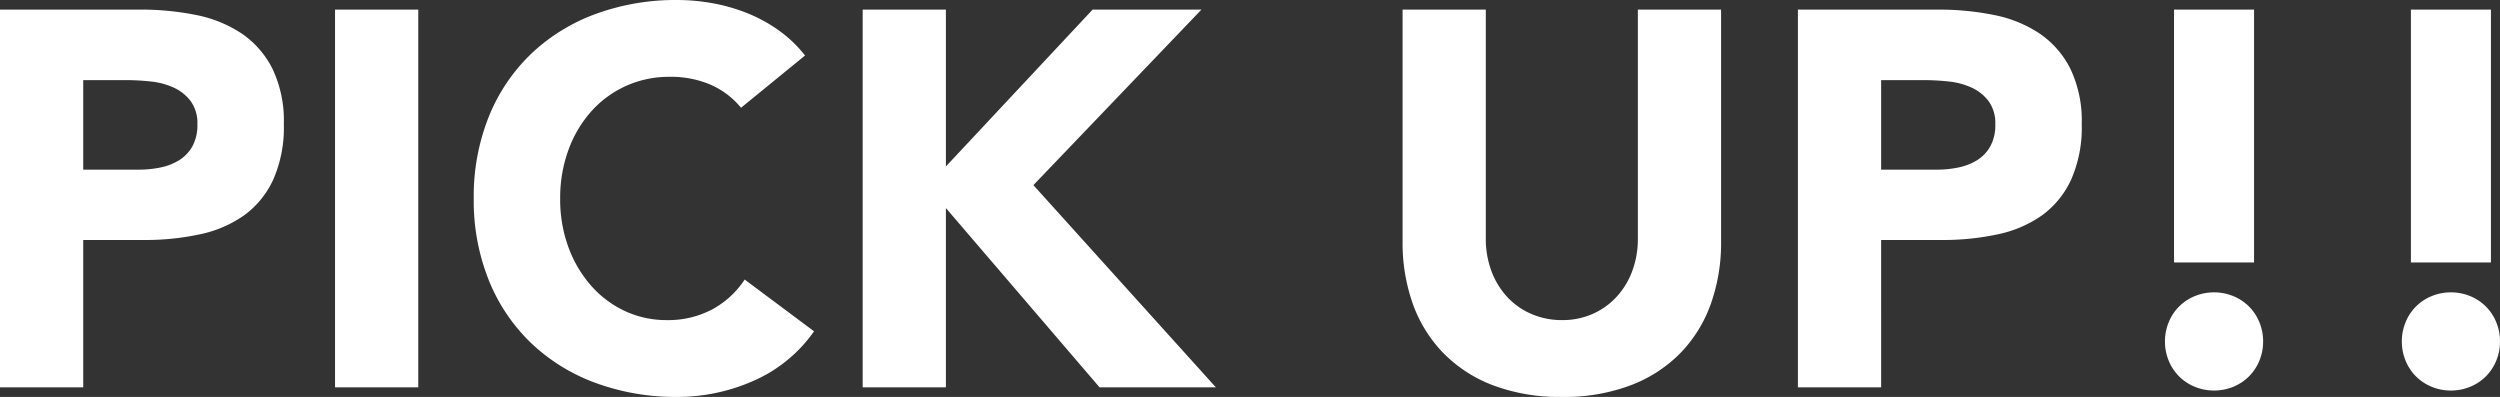 <svg xmlns="http://www.w3.org/2000/svg" width="140.58" height="22.32" viewBox="0 0 140.58 22.32">
  <rect x="0" y="0" width="140.58" height="22.32" fill="#333333" stroke="none"/>
  <path id="Path_3" data-name="Path 3" d="M2.16-21.24h7.89a15.583,15.583,0,0,1,3.12.3,7.1,7.1,0,0,1,2.565,1.035,5.232,5.232,0,0,1,1.74,1.98,6.779,6.779,0,0,1,.645,3.135,7.233,7.233,0,0,1-.6,3.12,5.118,5.118,0,0,1-1.65,2.01A6.689,6.689,0,0,1,13.38-8.6a14.594,14.594,0,0,1-3.12.315H6.84V0H2.16Zm4.68,9H9.96a6.033,6.033,0,0,0,1.215-.12,3.235,3.235,0,0,0,1.05-.405,2.161,2.161,0,0,0,.75-.78,2.466,2.466,0,0,0,.285-1.245,2.106,2.106,0,0,0-.375-1.3,2.494,2.494,0,0,0-.96-.765A4.109,4.109,0,0,0,10.62-17.2a13.334,13.334,0,0,0-1.38-.075H6.84Zm14.16-9h4.68V0H21Zm22.83,5.52a4.59,4.59,0,0,0-1.695-1.29,5.64,5.64,0,0,0-2.325-.45,5.852,5.852,0,0,0-2.445.51,5.85,5.85,0,0,0-1.95,1.425,6.641,6.641,0,0,0-1.29,2.175,7.825,7.825,0,0,0-.465,2.73,7.79,7.79,0,0,0,.465,2.745A6.822,6.822,0,0,0,35.4-5.715a5.778,5.778,0,0,0,1.9,1.425,5.509,5.509,0,0,0,2.355.51,5.278,5.278,0,0,0,2.55-.6,5.075,5.075,0,0,0,1.83-1.68l3.9,2.91A8.121,8.121,0,0,1,44.52-.36a10.582,10.582,0,0,1-4.26.9,13.085,13.085,0,0,1-4.59-.78,10.507,10.507,0,0,1-3.63-2.235A10.133,10.133,0,0,1,29.655-6a12,12,0,0,1-.855-4.62,12,12,0,0,1,.855-4.62,10.133,10.133,0,0,1,2.385-3.525A10.507,10.507,0,0,1,35.67-21a13.085,13.085,0,0,1,4.59-.78,11.24,11.24,0,0,1,1.875.165,10.131,10.131,0,0,1,1.92.525,8.556,8.556,0,0,1,1.815.96,7.219,7.219,0,0,1,1.56,1.47Zm6.84-5.52h4.68v8.82l8.25-8.82h6.12l-9.45,9.87L70.53,0H63.99L55.35-10.08V0H50.67ZM98.94-8.19a10.244,10.244,0,0,1-.57,3.48,7.658,7.658,0,0,1-1.695,2.76A7.764,7.764,0,0,1,93.87-.12,10.532,10.532,0,0,1,90,.54a10.622,10.622,0,0,1-3.9-.66A7.764,7.764,0,0,1,83.3-1.95,7.658,7.658,0,0,1,81.6-4.71a10.244,10.244,0,0,1-.57-3.48V-21.24h4.68V-8.37a5.172,5.172,0,0,0,.315,1.83,4.372,4.372,0,0,0,.885,1.455,4.019,4.019,0,0,0,1.365.96A4.286,4.286,0,0,0,90-3.78a4.18,4.18,0,0,0,1.71-.345,4.058,4.058,0,0,0,1.35-.96,4.372,4.372,0,0,0,.885-1.455,5.172,5.172,0,0,0,.315-1.83V-21.24h4.68Zm4.32-13.05h7.89a15.583,15.583,0,0,1,3.12.3,7.1,7.1,0,0,1,2.565,1.035,5.232,5.232,0,0,1,1.74,1.98,6.779,6.779,0,0,1,.645,3.135,7.233,7.233,0,0,1-.6,3.12,5.118,5.118,0,0,1-1.65,2.01A6.689,6.689,0,0,1,114.48-8.6a14.594,14.594,0,0,1-3.12.315h-3.42V0h-4.68Zm4.68,9h3.12a6.033,6.033,0,0,0,1.215-.12,3.235,3.235,0,0,0,1.05-.405,2.161,2.161,0,0,0,.75-.78,2.466,2.466,0,0,0,.285-1.245,2.106,2.106,0,0,0-.375-1.3,2.494,2.494,0,0,0-.96-.765,4.109,4.109,0,0,0-1.305-.345,13.334,13.334,0,0,0-1.38-.075h-2.4Zm20.97,5.22h-4.5V-21.24h4.5ZM123.9-2.58a2.809,2.809,0,0,1,.21-1.08,2.679,2.679,0,0,1,.585-.885,2.679,2.679,0,0,1,.885-.585,2.809,2.809,0,0,1,1.08-.21,2.809,2.809,0,0,1,1.08.21,2.679,2.679,0,0,1,.885.585,2.679,2.679,0,0,1,.585.885,2.809,2.809,0,0,1,.21,1.08,2.809,2.809,0,0,1-.21,1.08,2.679,2.679,0,0,1-.585.885,2.679,2.679,0,0,1-.885.585,2.809,2.809,0,0,1-1.08.21,2.809,2.809,0,0,1-1.08-.21,2.679,2.679,0,0,1-.885-.585,2.679,2.679,0,0,1-.585-.885A2.809,2.809,0,0,1,123.9-2.58Zm18.33-4.44h-4.5V-21.24h4.5Zm-5.01,4.44a2.809,2.809,0,0,1,.21-1.08,2.679,2.679,0,0,1,.585-.885,2.679,2.679,0,0,1,.885-.585,2.809,2.809,0,0,1,1.08-.21,2.809,2.809,0,0,1,1.08.21,2.679,2.679,0,0,1,.885.585,2.679,2.679,0,0,1,.585.885,2.809,2.809,0,0,1,.21,1.08,2.809,2.809,0,0,1-.21,1.08,2.679,2.679,0,0,1-.585.885,2.679,2.679,0,0,1-.885.585,2.809,2.809,0,0,1-1.08.21,2.809,2.809,0,0,1-1.08-.21,2.679,2.679,0,0,1-.885-.585,2.679,2.679,0,0,1-.585-.885A2.809,2.809,0,0,1,137.22-2.58Z" transform="translate(-2.16 21.78)" fill="#fff"/>
</svg>
